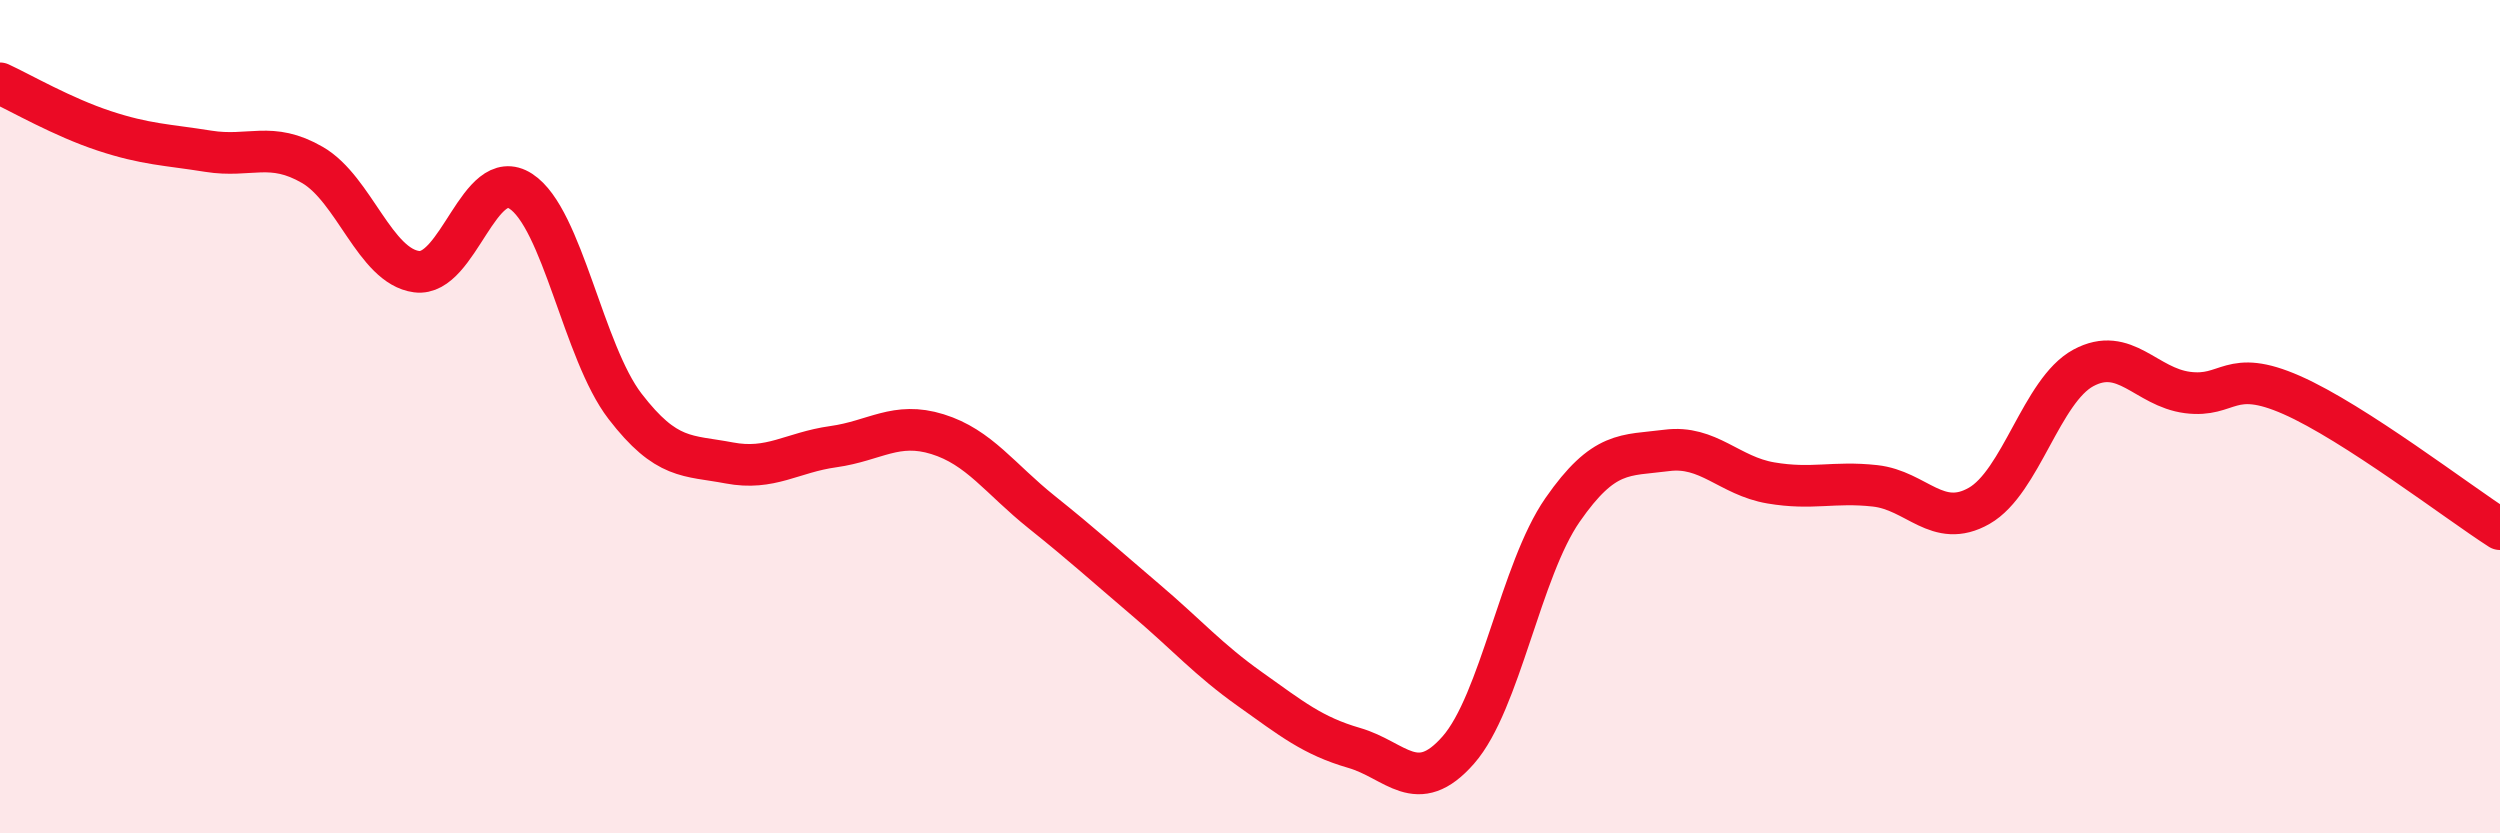 
    <svg width="60" height="20" viewBox="0 0 60 20" xmlns="http://www.w3.org/2000/svg">
      <path
        d="M 0,2 C 0.5,2.23 1.5,2.81 2.5,3.14 C 3.5,3.47 4,3.47 5,3.63 C 6,3.79 6.5,3.38 7.5,3.96 C 8.5,4.54 9,6.39 10,6.52 C 11,6.65 11.5,3.94 12.5,4.59 C 13.5,5.24 14,8.45 15,9.75 C 16,11.05 16.5,10.92 17.5,11.11 C 18.5,11.3 19,10.86 20,10.72 C 21,10.58 21.5,10.11 22.5,10.42 C 23.5,10.73 24,11.49 25,12.29 C 26,13.09 26.5,13.55 27.5,14.4 C 28.5,15.25 29,15.83 30,16.54 C 31,17.25 31.5,17.66 32.5,17.95 C 33.5,18.24 34,19.14 35,18 C 36,16.86 36.5,13.68 37.5,12.24 C 38.5,10.8 39,10.94 40,10.81 C 41,10.68 41.5,11.42 42.5,11.59 C 43.5,11.76 44,11.55 45,11.66 C 46,11.77 46.5,12.71 47.5,12.14 C 48.5,11.57 49,9.37 50,8.83 C 51,8.29 51.5,9.29 52.5,9.42 C 53.5,9.55 53.5,8.82 55,9.48 C 56.5,10.14 59,12.06 60,12.7L60 20L0 20Z"
        fill="#EB0A25"
        opacity="0.1"
        stroke-linecap="round"
        stroke-linejoin="round"
      />
      <path
        d="M 0,2 C 0.5,2.23 1.5,2.81 2.5,3.14 C 3.5,3.47 4,3.47 5,3.63 C 6,3.79 6.5,3.38 7.5,3.96 C 8.5,4.54 9,6.39 10,6.52 C 11,6.65 11.5,3.94 12.5,4.59 C 13.5,5.24 14,8.45 15,9.75 C 16,11.05 16.5,10.92 17.5,11.11 C 18.5,11.3 19,10.86 20,10.72 C 21,10.58 21.5,10.11 22.5,10.42 C 23.5,10.73 24,11.49 25,12.29 C 26,13.09 26.5,13.55 27.5,14.4 C 28.5,15.25 29,15.83 30,16.54 C 31,17.25 31.5,17.66 32.5,17.95 C 33.5,18.24 34,19.14 35,18 C 36,16.86 36.5,13.68 37.5,12.24 C 38.5,10.8 39,10.94 40,10.81 C 41,10.68 41.5,11.42 42.5,11.59 C 43.5,11.76 44,11.55 45,11.66 C 46,11.77 46.5,12.71 47.5,12.14 C 48.5,11.57 49,9.37 50,8.83 C 51,8.29 51.5,9.29 52.5,9.42 C 53.5,9.55 53.5,8.82 55,9.48 C 56.5,10.14 59,12.06 60,12.7"
        stroke="#EB0A25"
        stroke-width="1"
        fill="none"
        stroke-linecap="round"
        stroke-linejoin="round"
      />
    </svg>
  